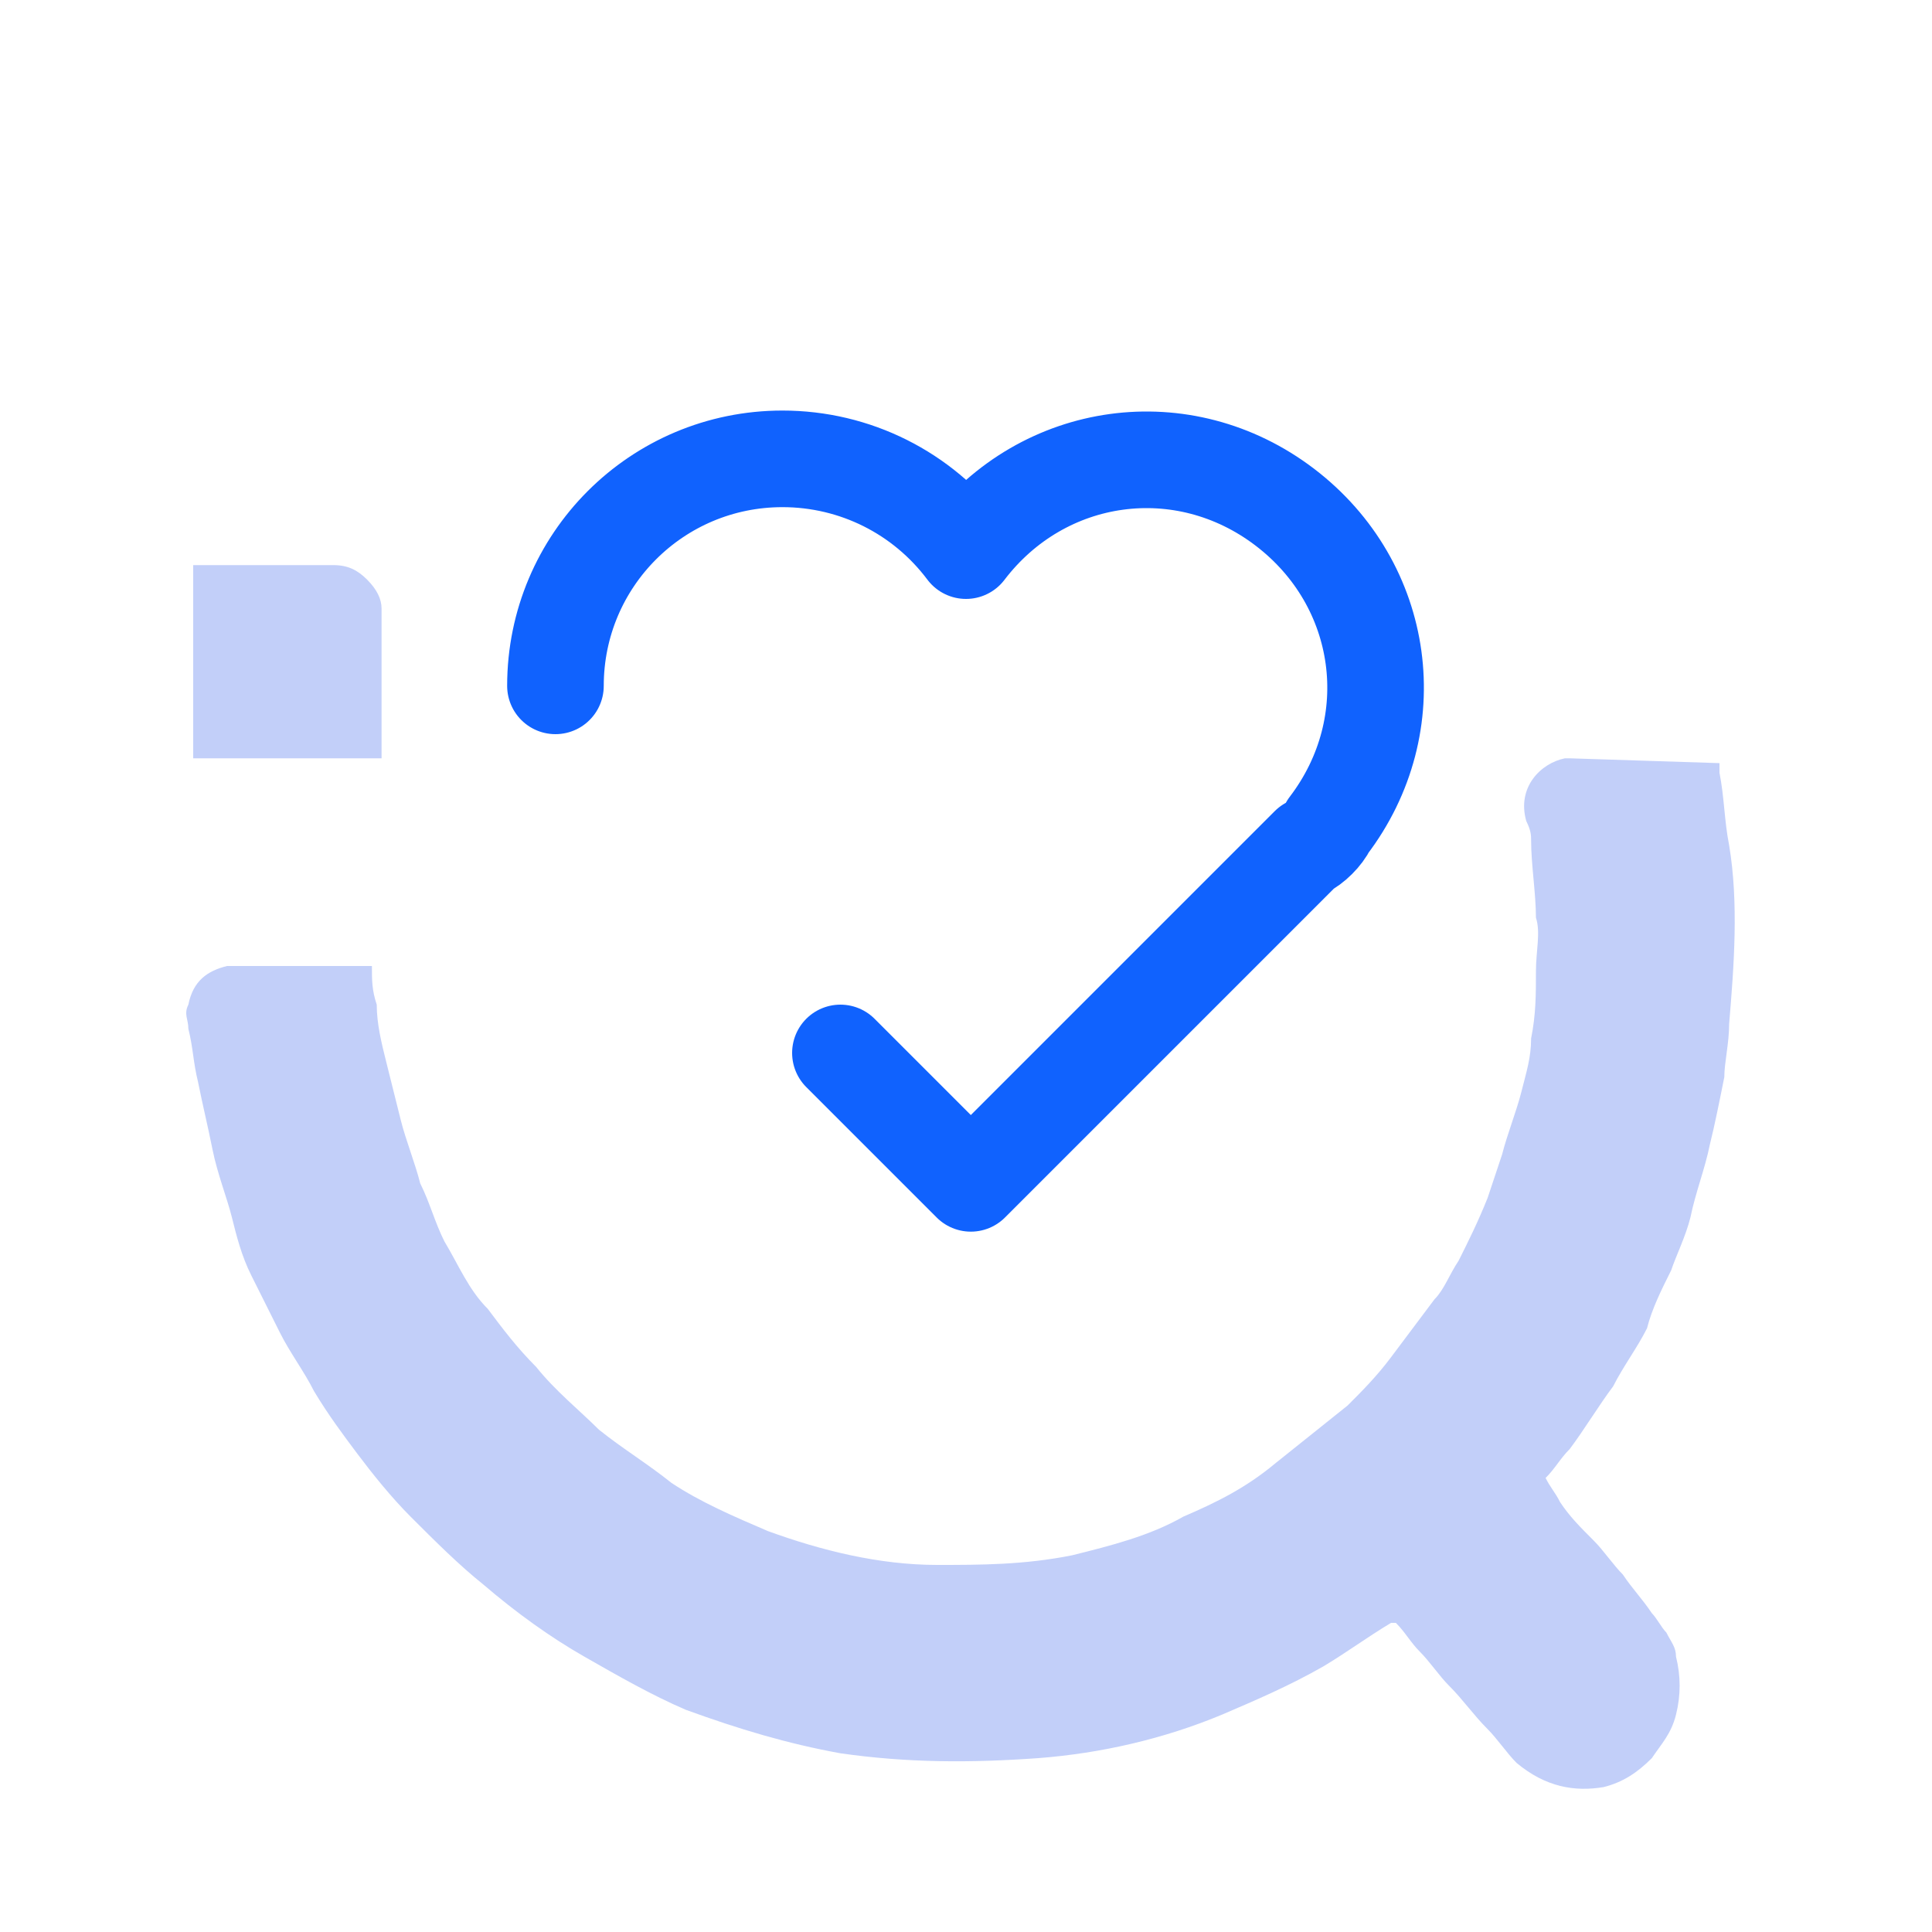 <?xml version="1.0" encoding="utf-8"?>
<!-- Generator: Adobe Illustrator 24.0.1, SVG Export Plug-In . SVG Version: 6.00 Build 0)  -->
<svg version="1.1" id="图层_2_1_" xmlns="http://www.w3.org/2000/svg" xmlns:xlink="http://www.w3.org/1999/xlink" x="0px"
	 y="0px" viewBox="0 0 40 40" style="enable-background:new 0 0 40 40;" xml:space="preserve">
<style type="text/css">
	.st0{fill:#C2CFF9;}
	.st1{fill:none;stroke:#1062FE;stroke-width:2;stroke-linecap:round;stroke-linejoin:round;stroke-miterlimit:7.333;}
</style>
<path class="st0" d="M4,11.7c0.1,0,0.1,0,0.2,0h2.7c0.3,0,0.5,0.1,0.7,0.3c0.2,0.2,0.3,0.4,0.3,0.6c0,1,0,2.1,0,3.1c0,0,0,0,0,0
	c0,0-0.1,0-0.1,0H4.2c-0.1,0-0.1,0-0.2,0C4,14.4,4,13.1,4,11.7z M35.6,15.8c0,0.1,0,0.1,0,0.2c0.1,0.5,0.1,1,0.2,1.5
	c0.2,1.2,0.1,2.5,0,3.7c0,0.4-0.1,0.8-0.1,1.1c-0.1,0.5-0.2,1-0.3,1.4c-0.1,0.5-0.3,1-0.4,1.5c-0.1,0.4-0.3,0.8-0.4,1.1
	c-0.2,0.4-0.4,0.8-0.5,1.2c-0.2,0.4-0.5,0.8-0.7,1.2c-0.3,0.4-0.6,0.9-0.9,1.3c-0.2,0.2-0.3,0.4-0.5,0.6c0.1,0.2,0.2,0.3,0.3,0.5
	c0.2,0.3,0.4,0.5,0.7,0.8c0.2,0.2,0.4,0.5,0.6,0.7c0.2,0.3,0.4,0.5,0.6,0.8c0.1,0.1,0.2,0.3,0.3,0.4c0.1,0.2,0.2,0.3,0.2,0.5
	c0.1,0.4,0.1,0.8,0,1.2c-0.1,0.4-0.3,0.6-0.5,0.9c-0.3,0.3-0.6,0.5-1,0.6c-0.6,0.1-1.2,0-1.8-0.5c-0.2-0.2-0.4-0.5-0.6-0.7
	c-0.3-0.3-0.5-0.6-0.8-0.9c-0.2-0.2-0.4-0.5-0.6-0.7c-0.2-0.2-0.3-0.4-0.5-0.6c0,0-0.1,0-0.1,0c-0.5,0.3-0.9,0.6-1.4,0.9
	c-0.7,0.4-1.4,0.7-2.1,1c-1.2,0.5-2.5,0.8-3.8,0.9c-1.4,0.1-2.7,0.1-4.1-0.1c-1.1-0.2-2.1-0.5-3.2-0.9c-0.7-0.3-1.4-0.7-2.1-1.1
	c-0.7-0.4-1.4-0.9-2.1-1.5c-0.5-0.4-1-0.9-1.5-1.4c-0.4-0.4-0.8-0.9-1.1-1.3c-0.3-0.4-0.6-0.8-0.9-1.3c-0.2-0.4-0.5-0.8-0.7-1.2
	c-0.2-0.4-0.4-0.8-0.6-1.2c-0.2-0.4-0.3-0.8-0.4-1.2c-0.1-0.4-0.3-0.9-0.4-1.4c-0.1-0.5-0.2-0.9-0.3-1.4c-0.1-0.4-0.1-0.7-0.2-1.1
	c0-0.2-0.1-0.3,0-0.5c0.1-0.5,0.4-0.7,0.8-0.8c0.2,0,0.4,0,0.5,0h2.5c0,0.3,0,0.5,0.1,0.8c0,0.4,0.1,0.8,0.2,1.2
	c0.1,0.4,0.2,0.8,0.3,1.2c0.1,0.4,0.3,0.9,0.4,1.3c0.2,0.4,0.3,0.8,0.5,1.2c0.3,0.5,0.5,1,0.9,1.4c0.3,0.4,0.6,0.8,1,1.2
	c0.4,0.5,0.9,0.9,1.3,1.3c0.5,0.4,1,0.7,1.5,1.1c0.6,0.4,1.3,0.7,2,1c1.1,0.4,2.3,0.7,3.5,0.7c0.9,0,1.8,0,2.8-0.2
	c0.8-0.2,1.6-0.4,2.3-0.8c0.7-0.3,1.3-0.6,1.9-1.1c0.5-0.4,1-0.8,1.5-1.2c0.3-0.3,0.6-0.6,0.9-1c0.3-0.4,0.6-0.8,0.9-1.2
	c0.2-0.2,0.3-0.5,0.5-0.8c0.2-0.4,0.4-0.8,0.6-1.3c0.1-0.3,0.2-0.6,0.3-0.9c0.1-0.4,0.3-0.9,0.4-1.3c0.1-0.4,0.2-0.7,0.2-1.1
	c0.1-0.5,0.1-0.9,0.1-1.4c0-0.4,0.1-0.8,0-1.1c0-0.5-0.1-1.1-0.1-1.6c0-0.1,0-0.2-0.1-0.4c-0.2-0.7,0.3-1.2,0.8-1.3c0,0,0.1,0,0.1,0
	L35.6,15.8C35.6,15.8,35.6,15.8,35.6,15.8z"/>
<path class="st1" d="M27.1,17.5l-7,7l-2.7-2.7 M11.5,14.2c0-2.6,2.1-4.7,4.7-4.7c1.5,0,2.9,0.7,3.8,1.9c1.6-2.1,4.5-2.5,6.6-0.9
	s2.5,4.5,0.9,6.6c-0.1,0.2-0.3,0.4-0.5,0.5"/>
</svg>
